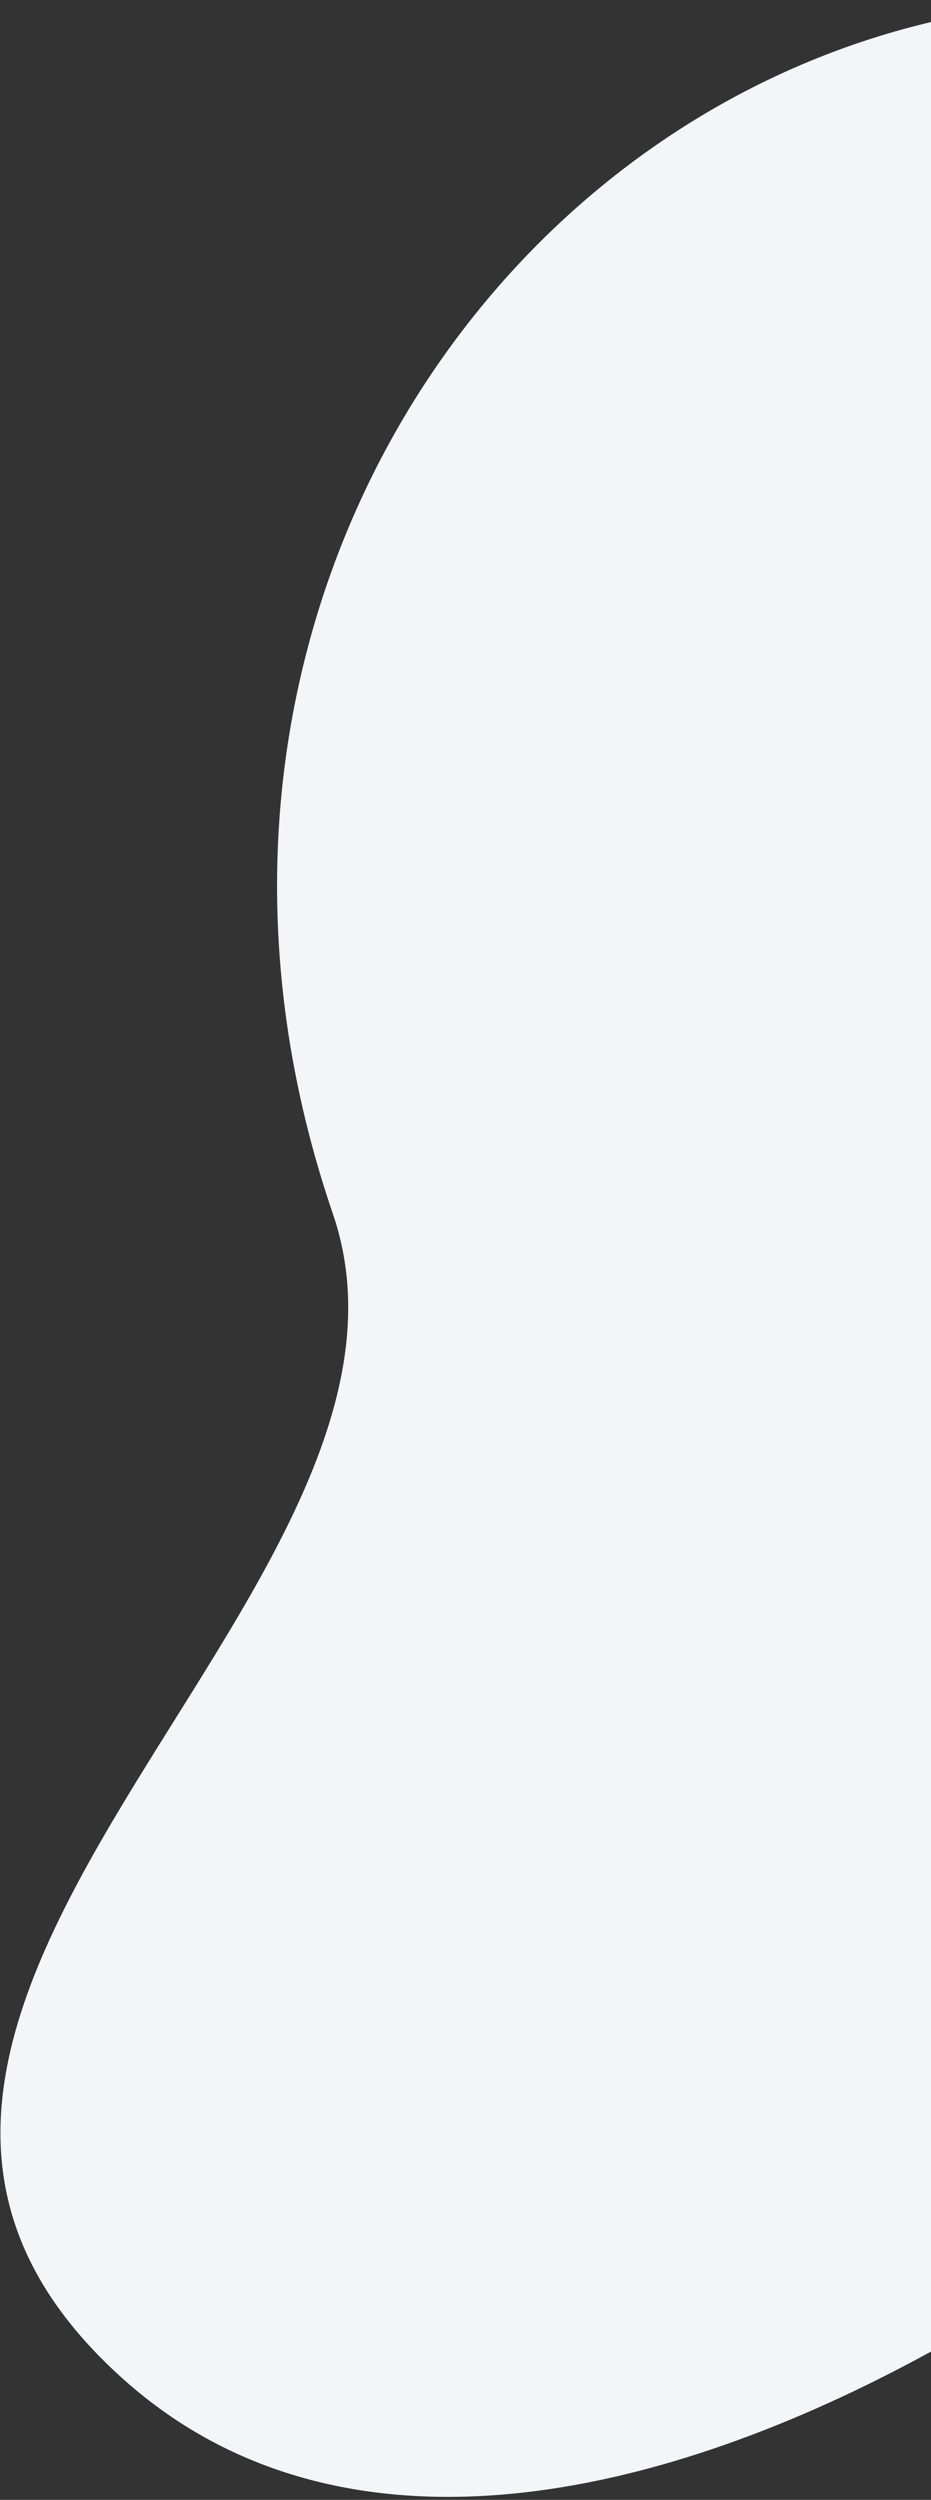<?xml version="1.0" encoding="utf-8"?>
<!-- Generator: Adobe Illustrator 24.2.3, SVG Export Plug-In . SVG Version: 6.00 Build 0)  -->
<svg version="1.1" id="Layer_1" xmlns="http://www.w3.org/2000/svg" xmlns:xlink="http://www.w3.org/1999/xlink" x="0px" y="0px"
	 viewBox="0 0 271 727" style="enable-background:new 0 0 271 727;" xml:space="preserve">
<rect x="0" y="0" width="271" height="727" fill="#333333" stroke="none"/>
<style type="text/css">
	.st0{fill:#F3F5F9;}
</style>
<path class="st0" d="M449.9,527.7C628.9,276.5,513,41.6,386.6,8.4C195.2-41.9,26.7,148,96.9,353c37.6,110-178.3,232.1-62,338
	C148,794.1,363.2,649.2,449.9,527.7L449.9,527.7z"/>
</svg>

